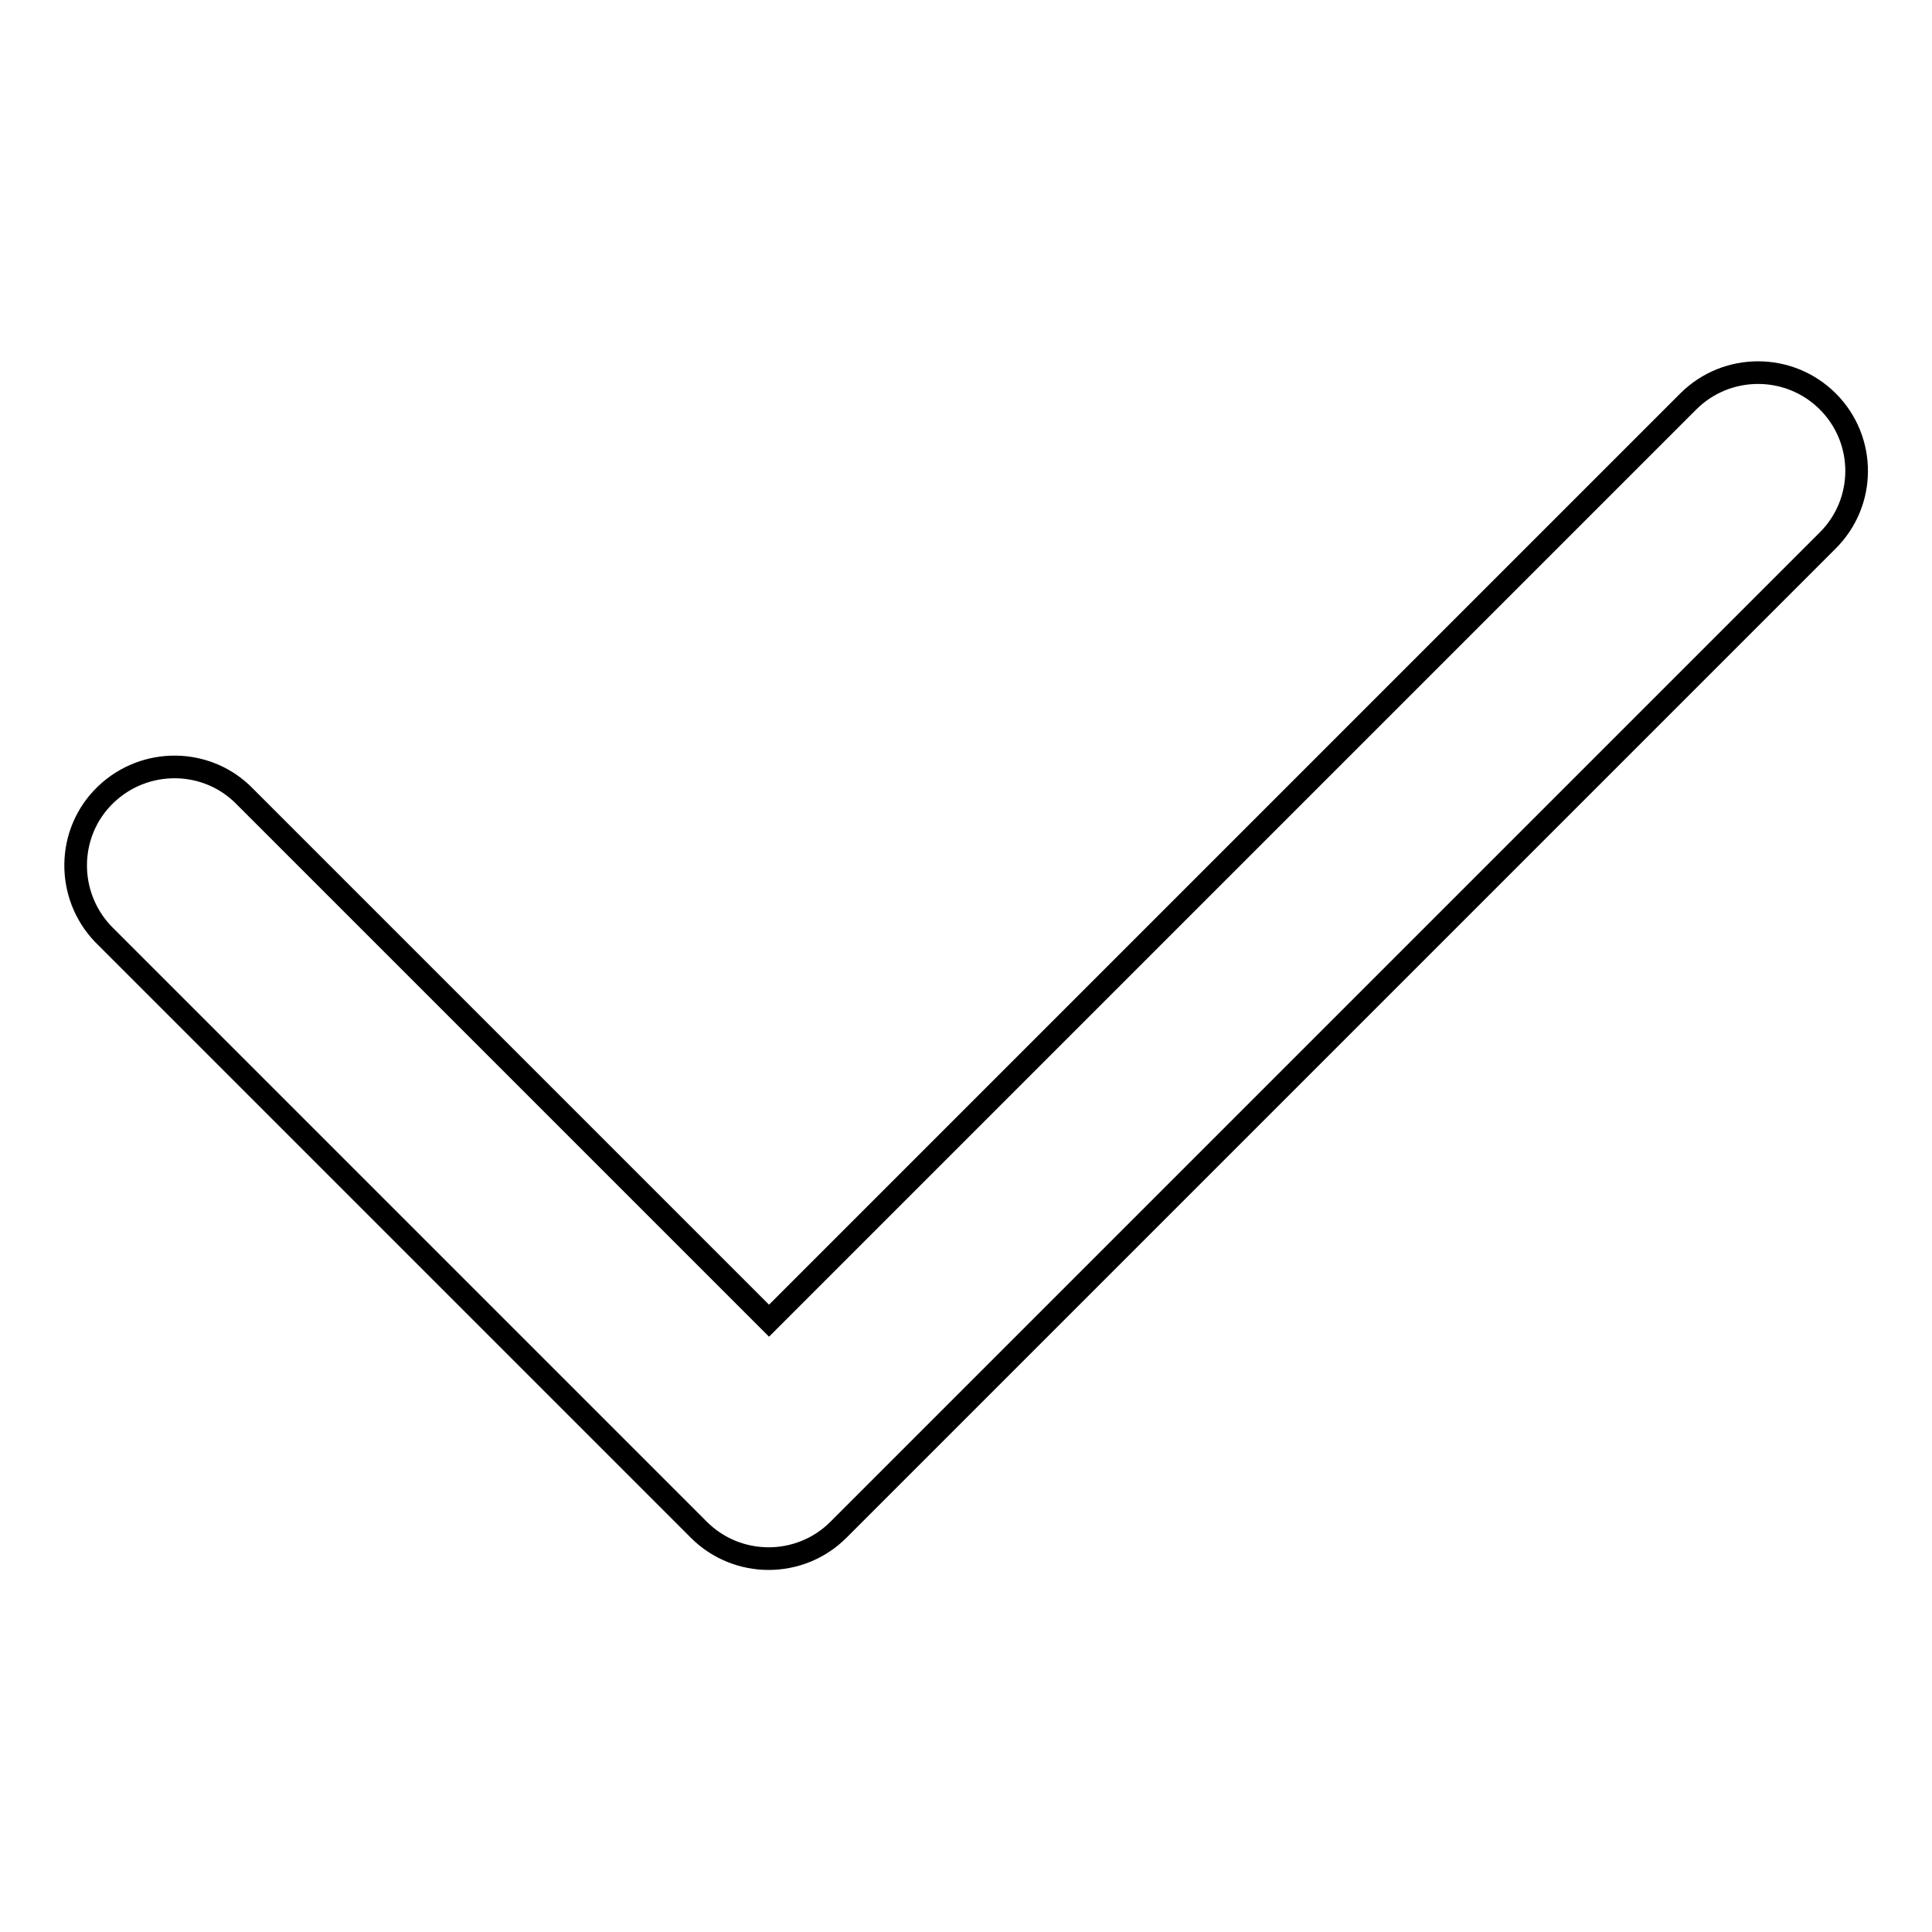 <?xml version="1.0" encoding="utf-8"?>
<!-- Svg Vector Icons : http://www.onlinewebfonts.com/icon -->
<!DOCTYPE svg PUBLIC "-//W3C//DTD SVG 1.1//EN" "http://www.w3.org/Graphics/SVG/1.1/DTD/svg11.dtd">
<svg version="1.1" xmlns="http://www.w3.org/2000/svg" xmlns:xlink="http://www.w3.org/1999/xlink" x="0px" y="0px" viewBox="0 0 256 256" enable-background="new 0 0 256 256" xml:space="preserve">
<g> <path stroke-width="3" fill-opacity="0" stroke="#000000"  d="M242.2,53.2c-5.1-5.1-13.4-5.1-18.5,0L101.9,175l-69.4-69.4c-5-5.2-13.3-5.3-18.5-0.3 c-5.2,5-5.3,13.3-0.3,18.5c0.1,0.1,0.2,0.2,0.3,0.3l78.6,78.6c5.1,5.1,13.4,5.1,18.5,0l131-131C247.3,66.6,247.3,58.3,242.2,53.2z" /></g>
</svg>